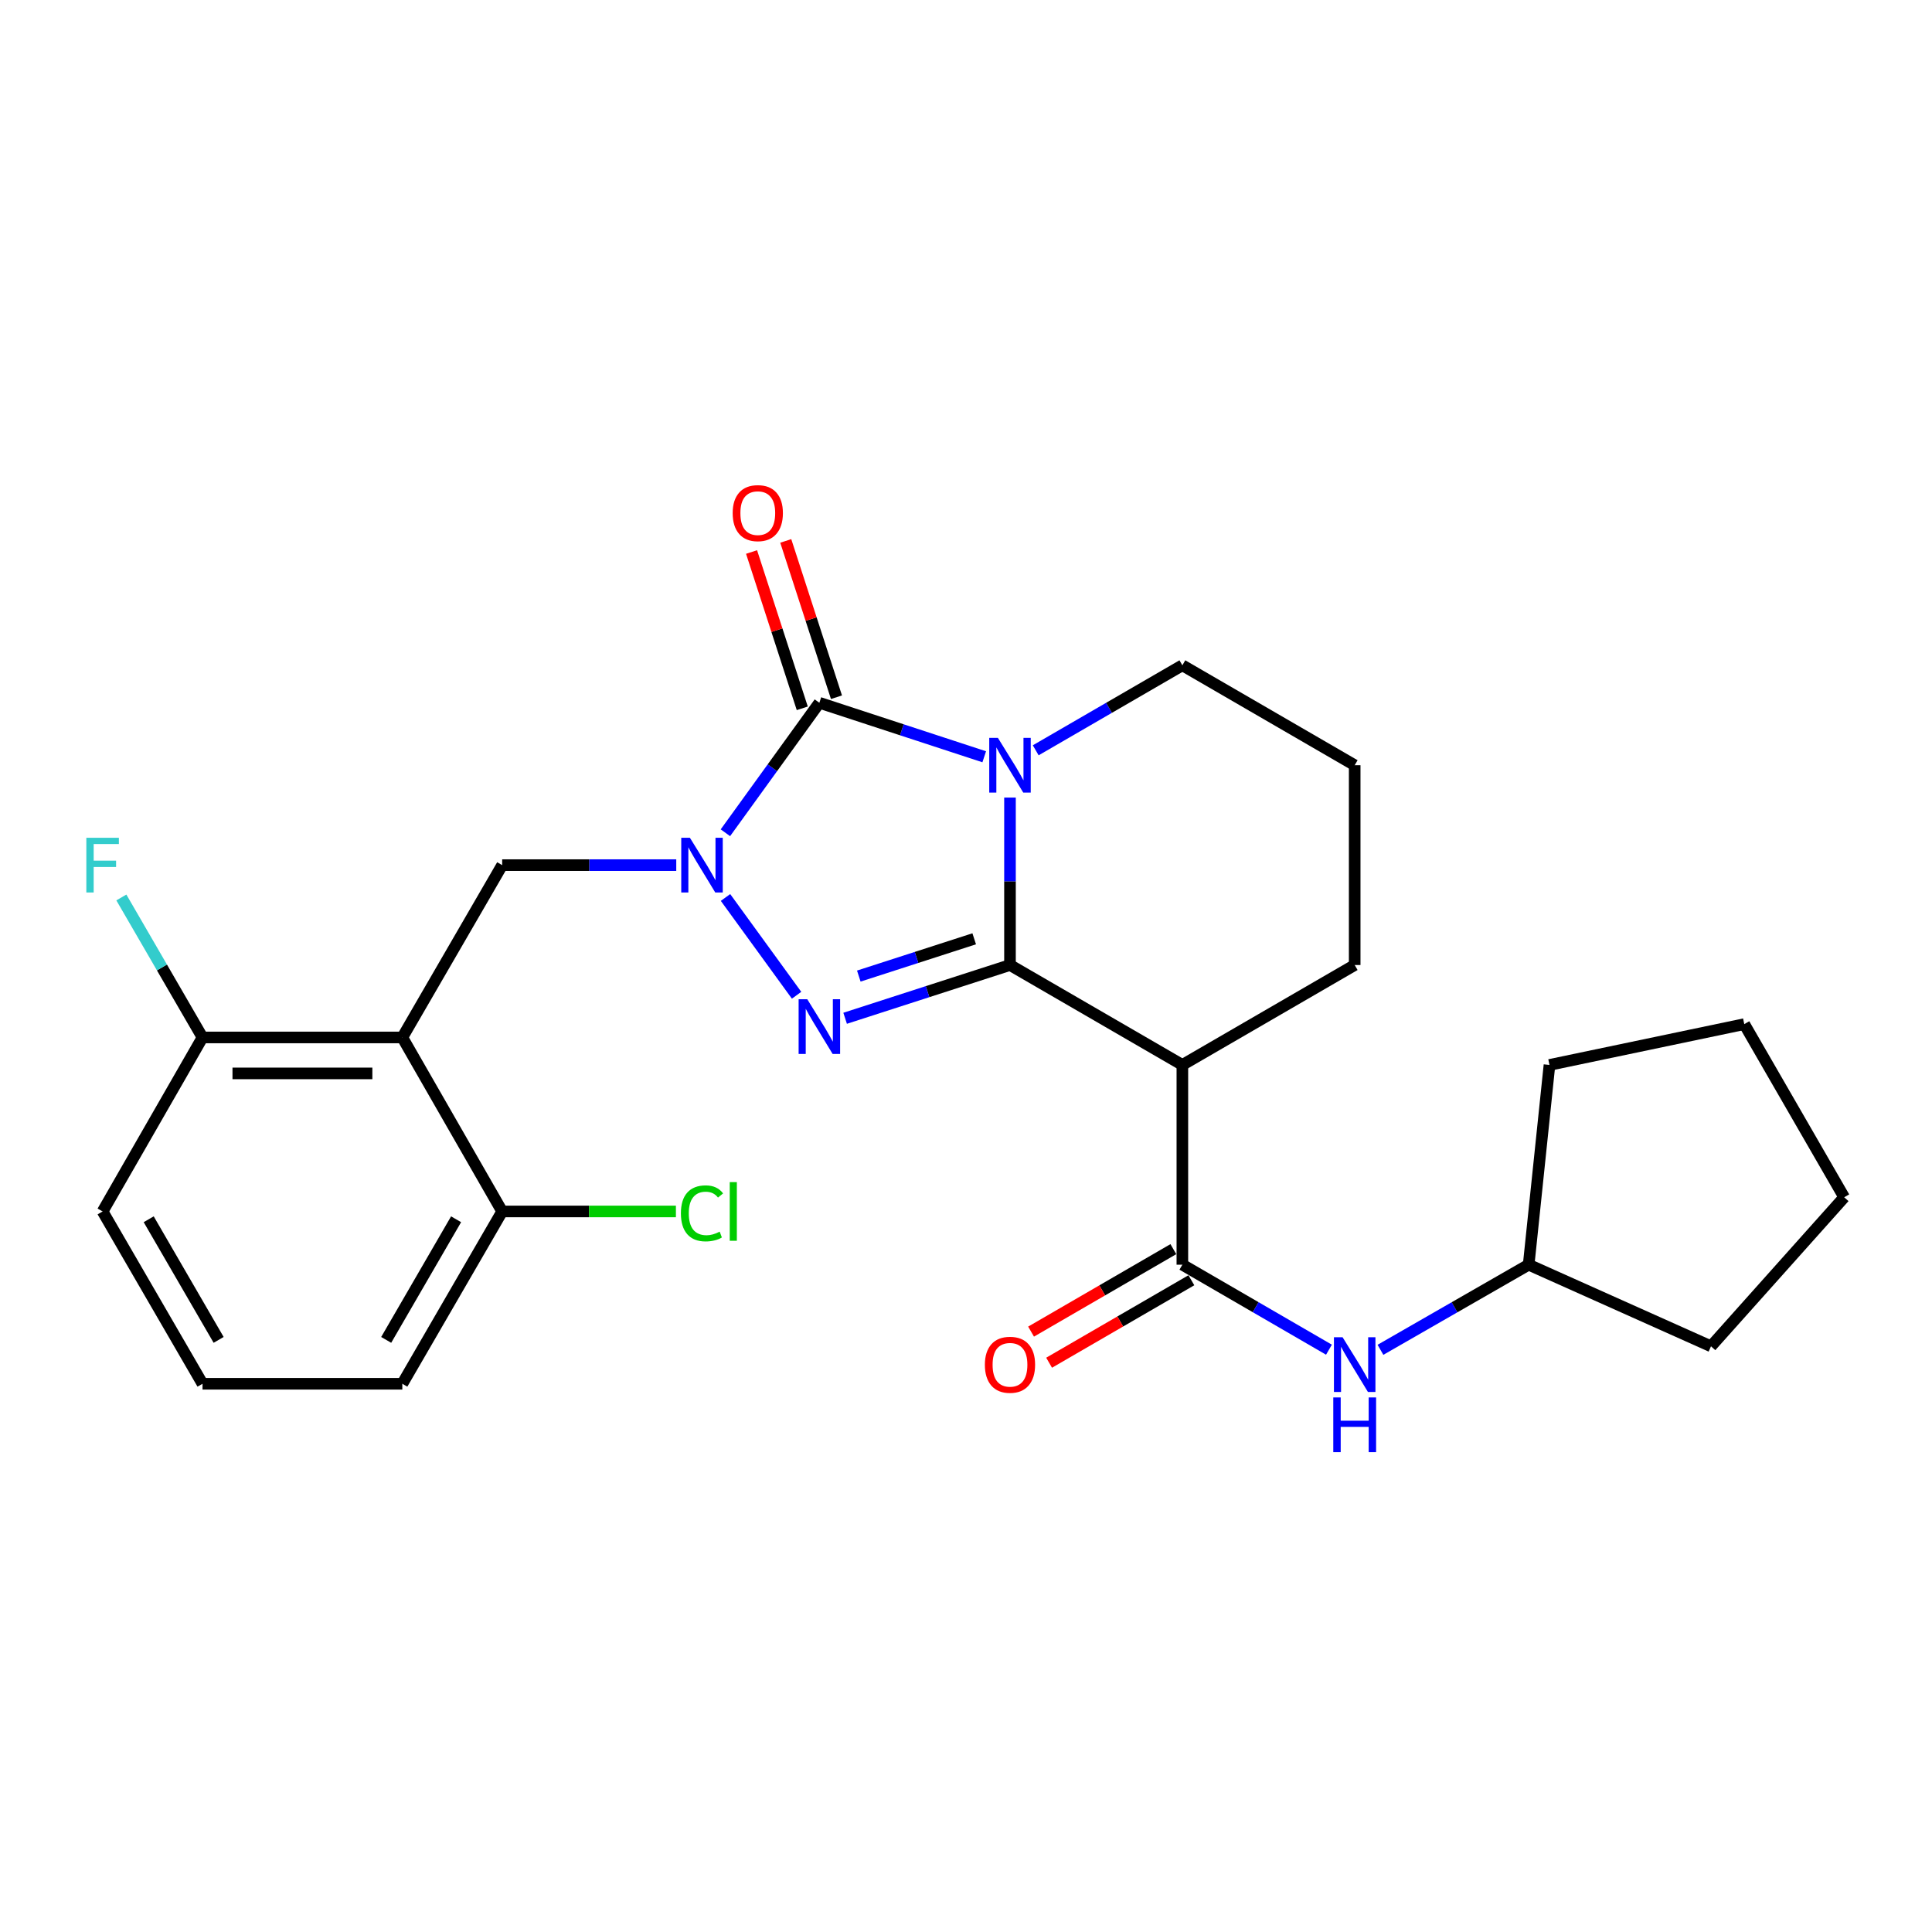 <?xml version='1.0' encoding='iso-8859-1'?>
<svg version='1.1' baseProfile='full'
              xmlns='http://www.w3.org/2000/svg'
                      xmlns:rdkit='http://www.rdkit.org/xml'
                      xmlns:xlink='http://www.w3.org/1999/xlink'
                  xml:space='preserve'
width='1000px' height='1000px' viewBox='0 0 1000 1000'>
<!-- END OF HEADER -->
<rect style='opacity:1.0;fill:#FFFFFF;stroke:none' width='1000' height='1000' x='0' y='0'> </rect>
<path class='bond-0' d='M 522.768,499.494 L 522.768,456.157' style='fill:none;fill-rule:evenodd;stroke:#000000;stroke-width:6px;stroke-linecap:butt;stroke-linejoin:miter;stroke-opacity:1' />
<path class='bond-0' d='M 522.768,456.157 L 522.768,412.82' style='fill:none;fill-rule:evenodd;stroke:#0000FF;stroke-width:6px;stroke-linecap:butt;stroke-linejoin:miter;stroke-opacity:1' />
<path class='bond-2' d='M 522.768,499.494 L 480.102,513.277' style='fill:none;fill-rule:evenodd;stroke:#000000;stroke-width:6px;stroke-linecap:butt;stroke-linejoin:miter;stroke-opacity:1' />
<path class='bond-2' d='M 480.102,513.277 L 437.437,527.061' style='fill:none;fill-rule:evenodd;stroke:#0000FF;stroke-width:6px;stroke-linecap:butt;stroke-linejoin:miter;stroke-opacity:1' />
<path class='bond-2' d='M 504.247,485.92 L 474.381,495.569' style='fill:none;fill-rule:evenodd;stroke:#000000;stroke-width:6px;stroke-linecap:butt;stroke-linejoin:miter;stroke-opacity:1' />
<path class='bond-2' d='M 474.381,495.569 L 444.515,505.217' style='fill:none;fill-rule:evenodd;stroke:#0000FF;stroke-width:6px;stroke-linecap:butt;stroke-linejoin:miter;stroke-opacity:1' />
<path class='bond-4' d='M 522.768,499.494 L 611.991,551.208' style='fill:none;fill-rule:evenodd;stroke:#000000;stroke-width:6px;stroke-linecap:butt;stroke-linejoin:miter;stroke-opacity:1' />
<path class='bond-3' d='M 509.432,391.707 L 466.768,377.731' style='fill:none;fill-rule:evenodd;stroke:#0000FF;stroke-width:6px;stroke-linecap:butt;stroke-linejoin:miter;stroke-opacity:1' />
<path class='bond-3' d='M 466.768,377.731 L 424.105,363.756' style='fill:none;fill-rule:evenodd;stroke:#000000;stroke-width:6px;stroke-linecap:butt;stroke-linejoin:miter;stroke-opacity:1' />
<path class='bond-13' d='M 536.086,388.356 L 574.038,366.358' style='fill:none;fill-rule:evenodd;stroke:#0000FF;stroke-width:6px;stroke-linecap:butt;stroke-linejoin:miter;stroke-opacity:1' />
<path class='bond-13' d='M 574.038,366.358 L 611.991,344.361' style='fill:none;fill-rule:evenodd;stroke:#000000;stroke-width:6px;stroke-linecap:butt;stroke-linejoin:miter;stroke-opacity:1' />
<path class='bond-1' d='M 375.524,464.533 L 412.311,515.142' style='fill:none;fill-rule:evenodd;stroke:#0000FF;stroke-width:6px;stroke-linecap:butt;stroke-linejoin:miter;stroke-opacity:1' />
<path class='bond-7' d='M 350.028,447.79 L 304.977,447.79' style='fill:none;fill-rule:evenodd;stroke:#0000FF;stroke-width:6px;stroke-linecap:butt;stroke-linejoin:miter;stroke-opacity:1' />
<path class='bond-7' d='M 304.977,447.79 L 259.925,447.79' style='fill:none;fill-rule:evenodd;stroke:#000000;stroke-width:6px;stroke-linecap:butt;stroke-linejoin:miter;stroke-opacity:1' />
<path class='bond-26' d='M 375.465,431.037 L 399.785,397.397' style='fill:none;fill-rule:evenodd;stroke:#0000FF;stroke-width:6px;stroke-linecap:butt;stroke-linejoin:miter;stroke-opacity:1' />
<path class='bond-26' d='M 399.785,397.397 L 424.105,363.756' style='fill:none;fill-rule:evenodd;stroke:#000000;stroke-width:6px;stroke-linecap:butt;stroke-linejoin:miter;stroke-opacity:1' />
<path class='bond-9' d='M 432.956,360.885 L 419.831,320.431' style='fill:none;fill-rule:evenodd;stroke:#000000;stroke-width:6px;stroke-linecap:butt;stroke-linejoin:miter;stroke-opacity:1' />
<path class='bond-9' d='M 419.831,320.431 L 406.707,279.978' style='fill:none;fill-rule:evenodd;stroke:#FF0000;stroke-width:6px;stroke-linecap:butt;stroke-linejoin:miter;stroke-opacity:1' />
<path class='bond-9' d='M 415.254,366.627 L 402.13,326.174' style='fill:none;fill-rule:evenodd;stroke:#000000;stroke-width:6px;stroke-linecap:butt;stroke-linejoin:miter;stroke-opacity:1' />
<path class='bond-9' d='M 402.13,326.174 L 389.006,285.72' style='fill:none;fill-rule:evenodd;stroke:#FF0000;stroke-width:6px;stroke-linecap:butt;stroke-linejoin:miter;stroke-opacity:1' />
<path class='bond-6' d='M 611.991,551.208 L 611.991,654.606' style='fill:none;fill-rule:evenodd;stroke:#000000;stroke-width:6px;stroke-linecap:butt;stroke-linejoin:miter;stroke-opacity:1' />
<path class='bond-14' d='M 611.991,551.208 L 701.184,499.494' style='fill:none;fill-rule:evenodd;stroke:#000000;stroke-width:6px;stroke-linecap:butt;stroke-linejoin:miter;stroke-opacity:1' />
<path class='bond-5' d='M 208.242,536.982 L 259.925,447.79' style='fill:none;fill-rule:evenodd;stroke:#000000;stroke-width:6px;stroke-linecap:butt;stroke-linejoin:miter;stroke-opacity:1' />
<path class='bond-10' d='M 208.242,536.982 L 104.823,536.982' style='fill:none;fill-rule:evenodd;stroke:#000000;stroke-width:6px;stroke-linecap:butt;stroke-linejoin:miter;stroke-opacity:1' />
<path class='bond-10' d='M 192.729,555.592 L 120.336,555.592' style='fill:none;fill-rule:evenodd;stroke:#000000;stroke-width:6px;stroke-linecap:butt;stroke-linejoin:miter;stroke-opacity:1' />
<path class='bond-11' d='M 208.242,536.982 L 259.925,627.043' style='fill:none;fill-rule:evenodd;stroke:#000000;stroke-width:6px;stroke-linecap:butt;stroke-linejoin:miter;stroke-opacity:1' />
<path class='bond-8' d='M 611.991,654.606 L 649.929,676.603' style='fill:none;fill-rule:evenodd;stroke:#000000;stroke-width:6px;stroke-linecap:butt;stroke-linejoin:miter;stroke-opacity:1' />
<path class='bond-8' d='M 649.929,676.603 L 687.866,698.599' style='fill:none;fill-rule:evenodd;stroke:#0000FF;stroke-width:6px;stroke-linecap:butt;stroke-linejoin:miter;stroke-opacity:1' />
<path class='bond-12' d='M 607.325,646.556 L 570.502,667.898' style='fill:none;fill-rule:evenodd;stroke:#000000;stroke-width:6px;stroke-linecap:butt;stroke-linejoin:miter;stroke-opacity:1' />
<path class='bond-12' d='M 570.502,667.898 L 533.68,689.241' style='fill:none;fill-rule:evenodd;stroke:#FF0000;stroke-width:6px;stroke-linecap:butt;stroke-linejoin:miter;stroke-opacity:1' />
<path class='bond-12' d='M 616.657,662.657 L 579.835,683.999' style='fill:none;fill-rule:evenodd;stroke:#000000;stroke-width:6px;stroke-linecap:butt;stroke-linejoin:miter;stroke-opacity:1' />
<path class='bond-12' d='M 579.835,683.999 L 543.012,705.342' style='fill:none;fill-rule:evenodd;stroke:#FF0000;stroke-width:6px;stroke-linecap:butt;stroke-linejoin:miter;stroke-opacity:1' />
<path class='bond-17' d='M 714.52,698.662 L 752.877,676.634' style='fill:none;fill-rule:evenodd;stroke:#0000FF;stroke-width:6px;stroke-linecap:butt;stroke-linejoin:miter;stroke-opacity:1' />
<path class='bond-17' d='M 752.877,676.634 L 791.234,654.606' style='fill:none;fill-rule:evenodd;stroke:#000000;stroke-width:6px;stroke-linecap:butt;stroke-linejoin:miter;stroke-opacity:1' />
<path class='bond-16' d='M 104.823,536.982 L 83.818,500.755' style='fill:none;fill-rule:evenodd;stroke:#000000;stroke-width:6px;stroke-linecap:butt;stroke-linejoin:miter;stroke-opacity:1' />
<path class='bond-16' d='M 83.818,500.755 L 62.813,464.527' style='fill:none;fill-rule:evenodd;stroke:#33CCCC;stroke-width:6px;stroke-linecap:butt;stroke-linejoin:miter;stroke-opacity:1' />
<path class='bond-20' d='M 104.823,536.982 L 53.109,627.043' style='fill:none;fill-rule:evenodd;stroke:#000000;stroke-width:6px;stroke-linecap:butt;stroke-linejoin:miter;stroke-opacity:1' />
<path class='bond-15' d='M 259.925,627.043 L 304.887,627.043' style='fill:none;fill-rule:evenodd;stroke:#000000;stroke-width:6px;stroke-linecap:butt;stroke-linejoin:miter;stroke-opacity:1' />
<path class='bond-15' d='M 304.887,627.043 L 349.848,627.043' style='fill:none;fill-rule:evenodd;stroke:#00CC00;stroke-width:6px;stroke-linecap:butt;stroke-linejoin:miter;stroke-opacity:1' />
<path class='bond-21' d='M 259.925,627.043 L 208.242,716.236' style='fill:none;fill-rule:evenodd;stroke:#000000;stroke-width:6px;stroke-linecap:butt;stroke-linejoin:miter;stroke-opacity:1' />
<path class='bond-21' d='M 236.071,631.092 L 199.892,693.526' style='fill:none;fill-rule:evenodd;stroke:#000000;stroke-width:6px;stroke-linecap:butt;stroke-linejoin:miter;stroke-opacity:1' />
<path class='bond-27' d='M 611.991,344.361 L 701.184,396.075' style='fill:none;fill-rule:evenodd;stroke:#000000;stroke-width:6px;stroke-linecap:butt;stroke-linejoin:miter;stroke-opacity:1' />
<path class='bond-18' d='M 701.184,499.494 L 701.184,396.075' style='fill:none;fill-rule:evenodd;stroke:#000000;stroke-width:6px;stroke-linecap:butt;stroke-linejoin:miter;stroke-opacity:1' />
<path class='bond-22' d='M 791.234,654.606 L 802.007,551.208' style='fill:none;fill-rule:evenodd;stroke:#000000;stroke-width:6px;stroke-linecap:butt;stroke-linejoin:miter;stroke-opacity:1' />
<path class='bond-23' d='M 791.234,654.606 L 885.607,696.85' style='fill:none;fill-rule:evenodd;stroke:#000000;stroke-width:6px;stroke-linecap:butt;stroke-linejoin:miter;stroke-opacity:1' />
<path class='bond-19' d='M 104.823,716.236 L 208.242,716.236' style='fill:none;fill-rule:evenodd;stroke:#000000;stroke-width:6px;stroke-linecap:butt;stroke-linejoin:miter;stroke-opacity:1' />
<path class='bond-29' d='M 104.823,716.236 L 53.109,627.043' style='fill:none;fill-rule:evenodd;stroke:#000000;stroke-width:6px;stroke-linecap:butt;stroke-linejoin:miter;stroke-opacity:1' />
<path class='bond-29' d='M 113.165,693.522 L 76.965,631.087' style='fill:none;fill-rule:evenodd;stroke:#000000;stroke-width:6px;stroke-linecap:butt;stroke-linejoin:miter;stroke-opacity:1' />
<path class='bond-24' d='M 802.007,551.208 L 902.831,530.086' style='fill:none;fill-rule:evenodd;stroke:#000000;stroke-width:6px;stroke-linecap:butt;stroke-linejoin:miter;stroke-opacity:1' />
<path class='bond-25' d='M 885.607,696.85 L 954.545,619.703' style='fill:none;fill-rule:evenodd;stroke:#000000;stroke-width:6px;stroke-linecap:butt;stroke-linejoin:miter;stroke-opacity:1' />
<path class='bond-28' d='M 902.831,530.086 L 954.545,619.703' style='fill:none;fill-rule:evenodd;stroke:#000000;stroke-width:6px;stroke-linecap:butt;stroke-linejoin:miter;stroke-opacity:1' />
<path  class='atom-1' d='M 516.508 381.915
L 525.788 396.915
Q 526.708 398.395, 528.188 401.075
Q 529.668 403.755, 529.748 403.915
L 529.748 381.915
L 533.508 381.915
L 533.508 410.235
L 529.628 410.235
L 519.668 393.835
Q 518.508 391.915, 517.268 389.715
Q 516.068 387.515, 515.708 386.835
L 515.708 410.235
L 512.028 410.235
L 512.028 381.915
L 516.508 381.915
' fill='#0000FF'/>
<path  class='atom-2' d='M 357.094 433.63
L 366.374 448.63
Q 367.294 450.11, 368.774 452.79
Q 370.254 455.47, 370.334 455.63
L 370.334 433.63
L 374.094 433.63
L 374.094 461.95
L 370.214 461.95
L 360.254 445.55
Q 359.094 443.63, 357.854 441.43
Q 356.654 439.23, 356.294 438.55
L 356.294 461.95
L 352.614 461.95
L 352.614 433.63
L 357.094 433.63
' fill='#0000FF'/>
<path  class='atom-3' d='M 417.845 517.208
L 427.125 532.208
Q 428.045 533.688, 429.525 536.368
Q 431.005 539.048, 431.085 539.208
L 431.085 517.208
L 434.845 517.208
L 434.845 545.528
L 430.965 545.528
L 421.005 529.128
Q 419.845 527.208, 418.605 525.008
Q 417.405 522.808, 417.045 522.128
L 417.045 545.528
L 413.365 545.528
L 413.365 517.208
L 417.845 517.208
' fill='#0000FF'/>
<path  class='atom-9' d='M 694.924 692.161
L 704.204 707.161
Q 705.124 708.641, 706.604 711.321
Q 708.084 714.001, 708.164 714.161
L 708.164 692.161
L 711.924 692.161
L 711.924 720.481
L 708.044 720.481
L 698.084 704.081
Q 696.924 702.161, 695.684 699.961
Q 694.484 697.761, 694.124 697.081
L 694.124 720.481
L 690.444 720.481
L 690.444 692.161
L 694.924 692.161
' fill='#0000FF'/>
<path  class='atom-9' d='M 690.104 723.313
L 693.944 723.313
L 693.944 735.353
L 708.424 735.353
L 708.424 723.313
L 712.264 723.313
L 712.264 751.633
L 708.424 751.633
L 708.424 738.553
L 693.944 738.553
L 693.944 751.633
L 690.104 751.633
L 690.104 723.313
' fill='#0000FF'/>
<path  class='atom-10' d='M 379.23 265.587
Q 379.23 258.787, 382.59 254.987
Q 385.95 251.187, 392.23 251.187
Q 398.51 251.187, 401.87 254.987
Q 405.23 258.787, 405.23 265.587
Q 405.23 272.467, 401.83 276.387
Q 398.43 280.267, 392.23 280.267
Q 385.99 280.267, 382.59 276.387
Q 379.23 272.507, 379.23 265.587
M 392.23 277.067
Q 396.55 277.067, 398.87 274.187
Q 401.23 271.267, 401.23 265.587
Q 401.23 260.027, 398.87 257.227
Q 396.55 254.387, 392.23 254.387
Q 387.91 254.387, 385.55 257.187
Q 383.23 259.987, 383.23 265.587
Q 383.23 271.307, 385.55 274.187
Q 387.91 277.067, 392.23 277.067
' fill='#FF0000'/>
<path  class='atom-13' d='M 509.768 706.401
Q 509.768 699.601, 513.128 695.801
Q 516.488 692.001, 522.768 692.001
Q 529.048 692.001, 532.408 695.801
Q 535.768 699.601, 535.768 706.401
Q 535.768 713.281, 532.368 717.201
Q 528.968 721.081, 522.768 721.081
Q 516.528 721.081, 513.128 717.201
Q 509.768 713.321, 509.768 706.401
M 522.768 717.881
Q 527.088 717.881, 529.408 715.001
Q 531.768 712.081, 531.768 706.401
Q 531.768 700.841, 529.408 698.041
Q 527.088 695.201, 522.768 695.201
Q 518.448 695.201, 516.088 698.001
Q 513.768 700.801, 513.768 706.401
Q 513.768 712.121, 516.088 715.001
Q 518.448 717.881, 522.768 717.881
' fill='#FF0000'/>
<path  class='atom-16' d='M 352.434 628.023
Q 352.434 620.983, 355.714 617.303
Q 359.034 613.583, 365.314 613.583
Q 371.154 613.583, 374.274 617.703
L 371.634 619.863
Q 369.354 616.863, 365.314 616.863
Q 361.034 616.863, 358.754 619.743
Q 356.514 622.583, 356.514 628.023
Q 356.514 633.623, 358.834 636.503
Q 361.194 639.383, 365.754 639.383
Q 368.874 639.383, 372.514 637.503
L 373.634 640.503
Q 372.154 641.463, 369.914 642.023
Q 367.674 642.583, 365.194 642.583
Q 359.034 642.583, 355.714 638.823
Q 352.434 635.063, 352.434 628.023
' fill='#00CC00'/>
<path  class='atom-16' d='M 377.714 611.863
L 381.394 611.863
L 381.394 642.223
L 377.714 642.223
L 377.714 611.863
' fill='#00CC00'/>
<path  class='atom-17' d='M 44.689 433.63
L 61.529 433.63
L 61.529 436.87
L 48.489 436.87
L 48.489 445.47
L 60.089 445.47
L 60.089 448.75
L 48.489 448.75
L 48.489 461.95
L 44.689 461.95
L 44.689 433.63
' fill='#33CCCC'/>
</svg>
